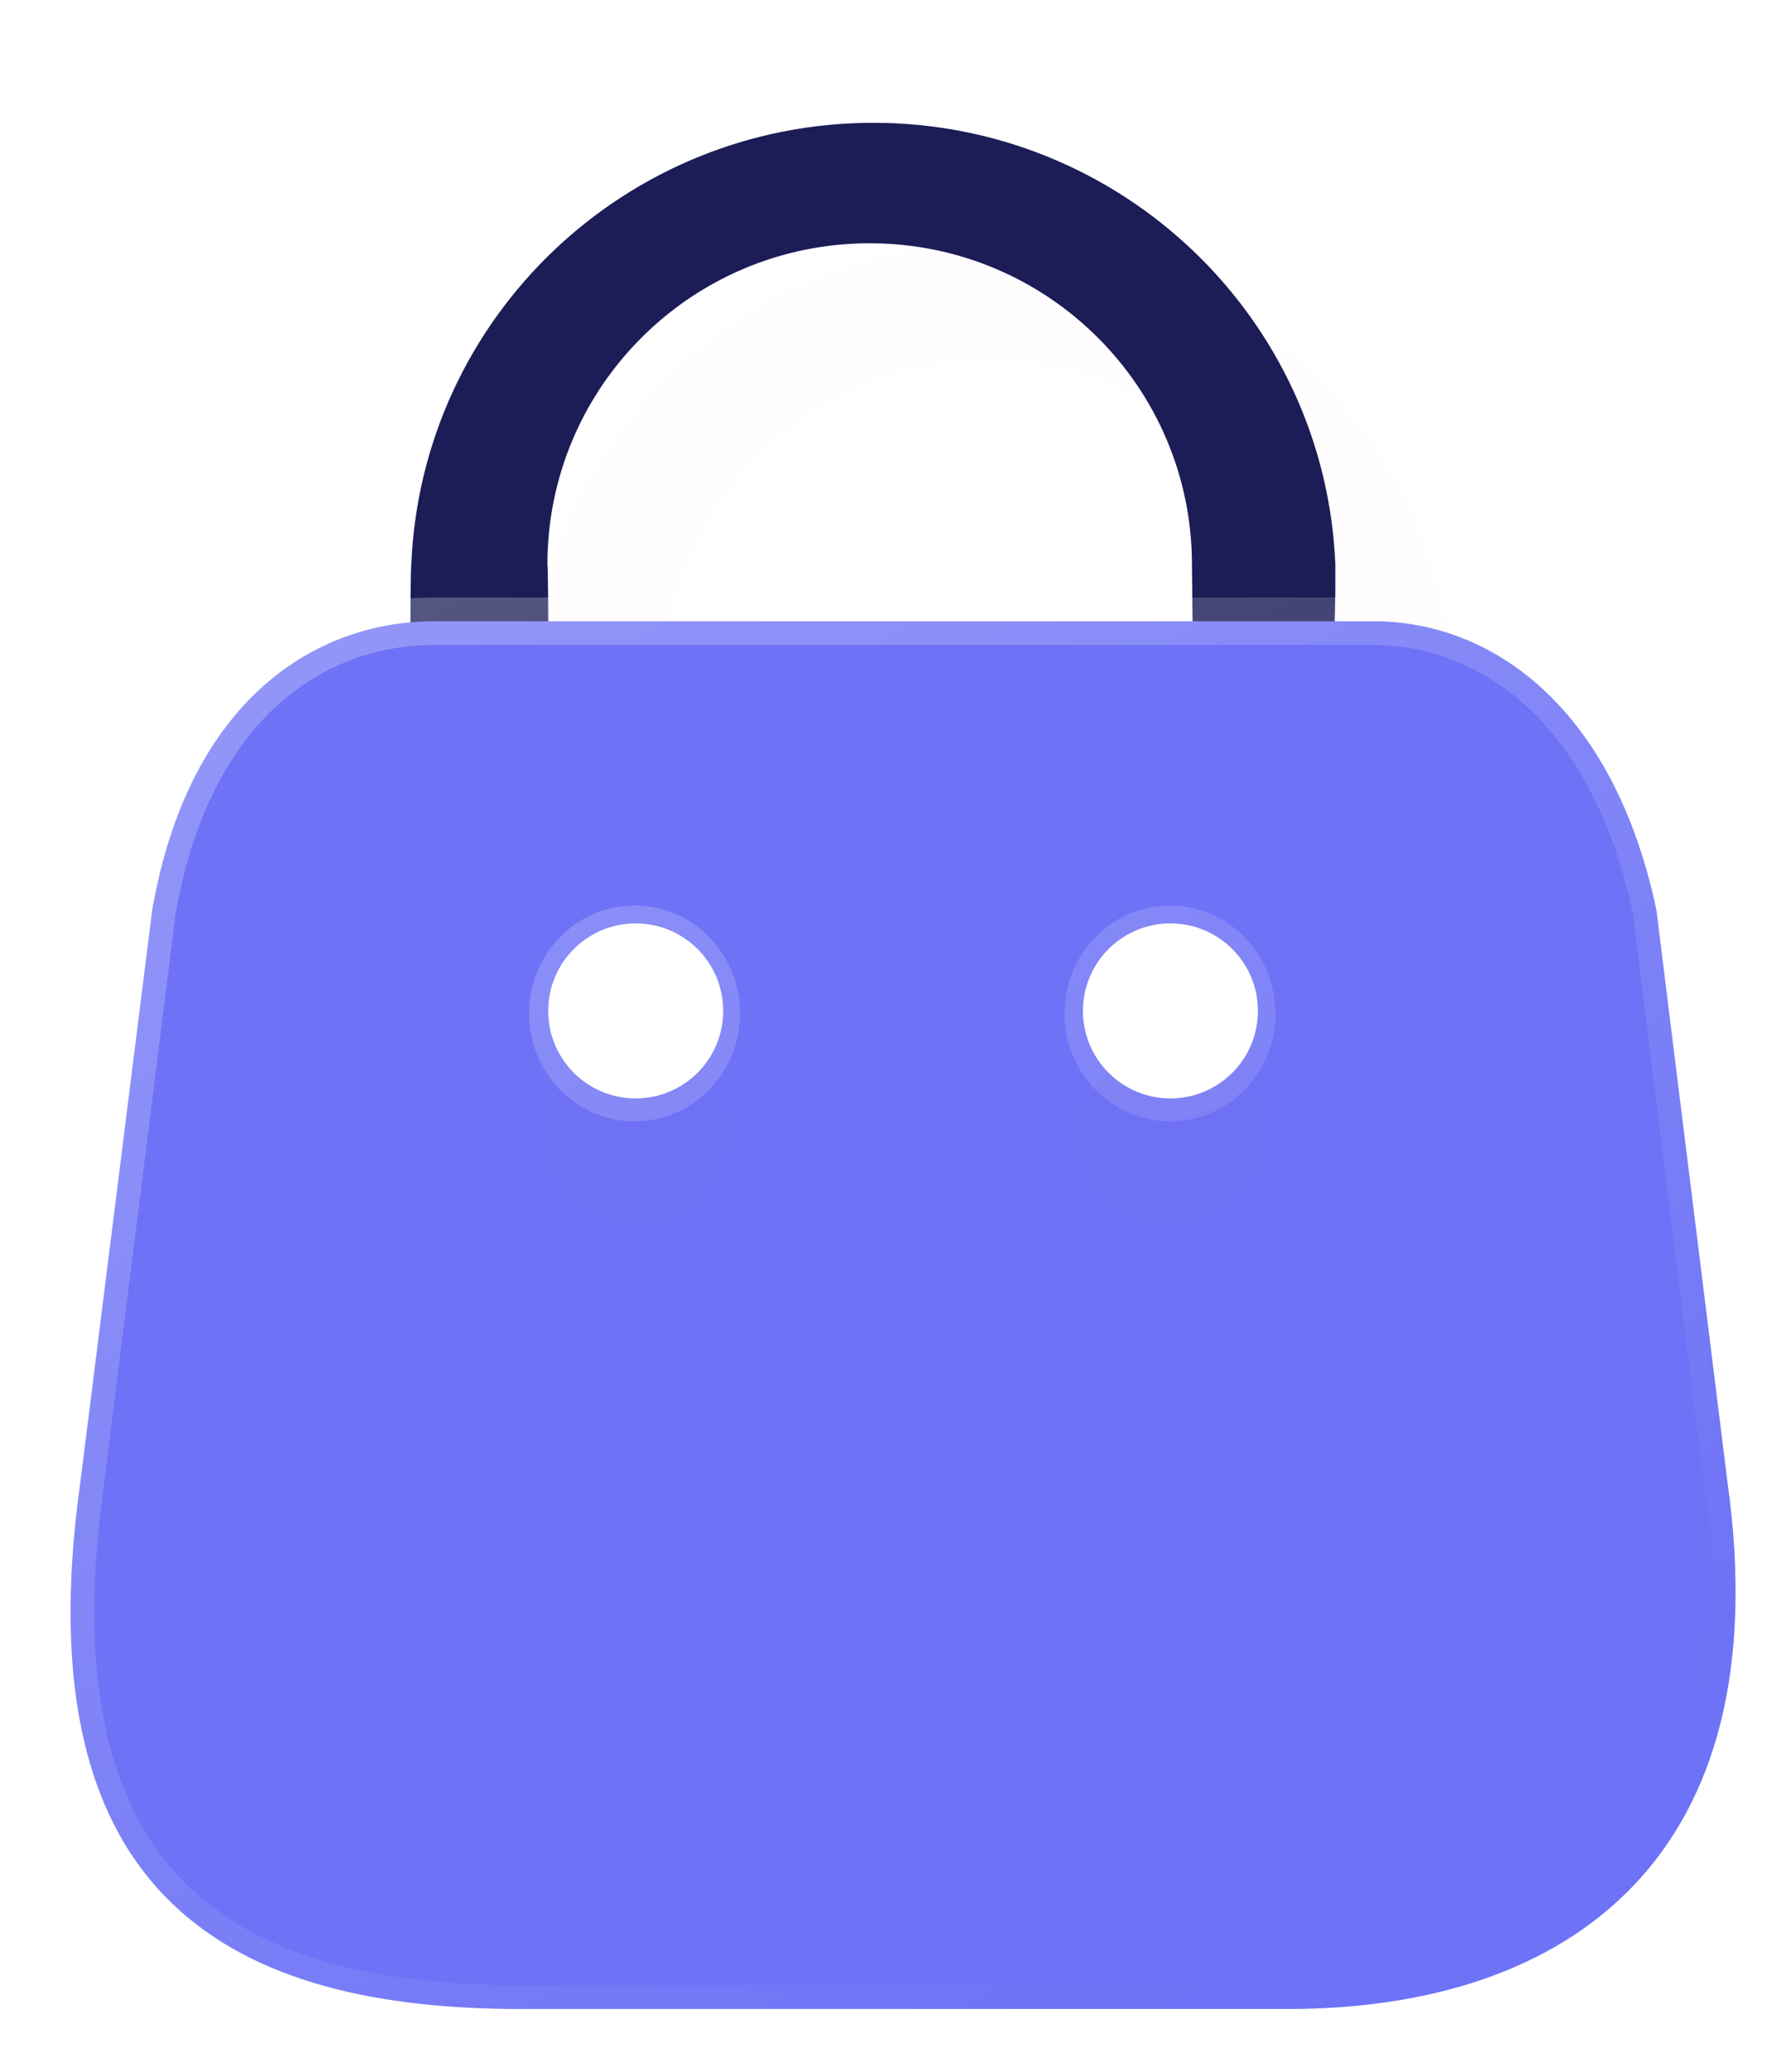 <svg width="29" height="34" viewBox="0 0 29 34" fill="none" xmlns="http://www.w3.org/2000/svg">
<g filter="url(#filter0_bd)">
<path fill-rule="evenodd" clip-rule="evenodd" d="M21.916 9.631C21.921 9.749 21.858 12.148 21.81 12.255H19.628C19.59 12.155 19.568 9.835 19.563 9.348L19.562 9.263C19.562 6.352 17.194 3.992 14.273 3.992C11.352 3.992 8.984 6.352 8.984 9.263C9.004 9.376 9.004 12.142 8.984 12.255H6.75C6.73 12.142 6.73 9.376 6.75 9.263C6.919 5.212 10.264 2.015 14.333 2.015C18.401 2.015 21.746 5.212 21.916 9.263V9.631ZM10.371 18.023C9.63 18.023 9.029 17.405 9.029 16.642C9.029 15.88 9.63 15.262 10.371 15.262C11.112 15.262 11.712 15.88 11.712 16.642C11.712 17.405 11.112 18.023 10.371 18.023ZM17.817 16.643C17.817 17.405 18.418 18.024 19.159 18.024C19.899 18.024 20.5 17.405 20.5 16.643C20.5 15.88 19.899 15.262 19.159 15.262C18.418 15.262 17.817 15.88 17.817 16.643Z" fill="#FF0000" fill-opacity="0.01"/>
</g>
<path fill-rule="evenodd" clip-rule="evenodd" d="M21.916 9.631C21.921 9.749 21.858 12.148 21.81 12.255H19.628C19.59 12.155 19.568 9.835 19.563 9.348L19.562 9.263C19.562 6.352 17.194 3.992 14.273 3.992C11.352 3.992 8.984 6.352 8.984 9.263C9.004 9.376 9.004 12.142 8.984 12.255H6.75C6.73 12.142 6.73 9.376 6.75 9.263C6.919 5.212 10.264 2.015 14.333 2.015C18.401 2.015 21.746 5.212 21.916 9.263V9.631ZM10.371 18.023C9.63 18.023 9.029 17.405 9.029 16.642C9.029 15.88 9.63 15.262 10.371 15.262C11.112 15.262 11.712 15.88 11.712 16.642C11.712 17.405 11.112 18.023 10.371 18.023ZM17.817 16.643C17.817 17.405 18.418 18.024 19.159 18.024C19.899 18.024 20.5 17.405 20.5 16.643C20.5 15.88 19.899 15.262 19.159 15.262C18.418 15.262 17.817 15.88 17.817 16.643Z" fill="#1C1C57"/>
<mask id="path-3-outside-1" maskUnits="userSpaceOnUse" x="0.158" y="9.194" width="29" height="25" fill="black">
<rect fill="white" x="0.158" y="9.194" width="29" height="25"/>
<path fill-rule="evenodd" clip-rule="evenodd" d="M28.353 24.335L27.185 14.931C26.474 11.575 24.462 10.194 22.543 10.194L7.127 10.194C5.182 10.194 3.102 11.478 2.498 14.931L1.317 24.335C0.351 31.24 3.907 32.966 8.549 32.966H21.134C25.763 32.966 29.211 30.466 28.353 24.335ZM10.415 18.01C9.674 18.01 9.073 17.392 9.073 16.629C9.073 15.866 9.674 15.248 10.415 15.248C11.156 15.248 11.756 15.866 11.756 16.629C11.756 17.392 11.156 18.01 10.415 18.01ZM17.861 16.629C17.861 17.392 18.462 18.01 19.203 18.01C19.944 18.01 20.544 17.392 20.544 16.629C20.544 15.867 19.944 15.248 19.203 15.248C18.462 15.248 17.861 15.867 17.861 16.629Z"/>
</mask>
<path fill-rule="evenodd" clip-rule="evenodd" d="M28.353 24.335L27.185 14.931C26.474 11.575 24.462 10.194 22.543 10.194L7.127 10.194C5.182 10.194 3.102 11.478 2.498 14.931L1.317 24.335C0.351 31.24 3.907 32.966 8.549 32.966H21.134C25.763 32.966 29.211 30.466 28.353 24.335ZM10.415 18.01C9.674 18.01 9.073 17.392 9.073 16.629C9.073 15.866 9.674 15.248 10.415 15.248C11.156 15.248 11.756 15.866 11.756 16.629C11.756 17.392 11.156 18.01 10.415 18.01ZM17.861 16.629C17.861 17.392 18.462 18.01 19.203 18.01C19.944 18.01 20.544 17.392 20.544 16.629C20.544 15.867 19.944 15.248 19.203 15.248C18.462 15.248 17.861 15.867 17.861 16.629Z" fill="#6D72F6"/>
<path d="M27.185 14.931L27.572 14.883C27.571 14.872 27.569 14.861 27.567 14.85L27.185 14.931ZM28.353 24.335L27.966 24.383L27.967 24.389L28.353 24.335ZM2.498 14.931L2.114 14.864C2.113 14.87 2.112 14.876 2.112 14.882L2.498 14.931ZM1.317 24.335L1.703 24.389L1.704 24.383L1.317 24.335ZM26.799 14.979L27.966 24.383L28.739 24.287L27.572 14.883L26.799 14.979ZM22.543 10.584C24.238 10.584 26.122 11.793 26.804 15.011L27.567 14.85C26.826 11.356 24.686 9.804 22.543 9.804V10.584ZM7.127 10.584L22.543 10.584V9.804L7.127 9.804V10.584ZM2.882 14.998C3.172 13.339 3.809 12.24 4.57 11.558C5.33 10.875 6.241 10.584 7.127 10.584V9.804C6.067 9.804 4.966 10.155 4.049 10.978C3.133 11.8 2.428 13.07 2.114 14.864L2.882 14.998ZM1.704 24.383L2.885 14.979L2.112 14.882L0.931 24.286L1.704 24.383ZM8.549 32.576C6.258 32.576 4.337 32.146 3.1 30.959C1.88 29.787 1.229 27.78 1.703 24.389L0.932 24.281C0.44 27.794 1.084 30.103 2.56 31.521C4.02 32.922 6.199 33.355 8.549 33.355V32.576ZM21.134 32.576H8.549V33.355H21.134V32.576ZM27.967 24.389C28.385 27.377 27.746 29.401 26.52 30.68C25.286 31.968 23.387 32.576 21.134 32.576V33.355C23.511 33.355 25.65 32.714 27.083 31.219C28.523 29.716 29.179 27.424 28.738 24.281L27.967 24.389ZM8.683 16.629C8.683 17.596 9.448 18.4 10.415 18.4V17.62C9.899 17.62 9.463 17.187 9.463 16.629H8.683ZM10.415 14.858C9.448 14.858 8.683 15.662 8.683 16.629H9.463C9.463 16.071 9.899 15.638 10.415 15.638V14.858ZM12.146 16.629C12.146 15.662 11.381 14.858 10.415 14.858V15.638C10.93 15.638 11.367 16.071 11.367 16.629H12.146ZM10.415 18.4C11.381 18.4 12.146 17.596 12.146 16.629H11.367C11.367 17.187 10.93 17.62 10.415 17.62V18.4ZM19.203 17.62C18.687 17.62 18.25 17.187 18.25 16.629H17.471C17.471 17.596 18.236 18.4 19.203 18.4V17.62ZM20.155 16.629C20.155 17.187 19.718 17.62 19.203 17.62V18.4C20.169 18.4 20.934 17.596 20.934 16.629H20.155ZM19.203 15.638C19.718 15.638 20.155 16.071 20.155 16.629H20.934C20.934 15.662 20.169 14.859 19.203 14.859V15.638ZM18.25 16.629C18.25 16.071 18.687 15.638 19.203 15.638V14.859C18.236 14.859 17.471 15.662 17.471 16.629H18.25Z" fill="url(#paint0_linear)" mask="url(#path-3-outside-1)"/>
<g filter="url(#filter1_d)">
<circle cx="10.436" cy="16.588" r="1.436" fill="#FF0000" fill-opacity="0.01"/>
</g>
<g filter="url(#filter2_d)">
<circle cx="19.212" cy="16.588" r="1.436" fill="#FF0000" fill-opacity="0.01"/>
</g>
<circle cx="10.433" cy="16.588" r="1.436" fill="white"/>
<circle cx="19.209" cy="16.588" r="1.436" fill="white"/>
<defs>
<filter id="filter0_bd" x="0.89" y="-3.83" width="26.872" height="27.699" filterUnits="userSpaceOnUse" color-interpolation-filters="sRGB">
<feFlood flood-opacity="0" result="BackgroundImageFix"/>
<feGaussianBlur in="BackgroundImage" stdDeviation="2.923"/>
<feComposite in2="SourceAlpha" operator="in" result="effect1_backgroundBlur"/>
<feColorMatrix in="SourceAlpha" type="matrix" values="0 0 0 0 0 0 0 0 0 0 0 0 0 0 0 0 0 0 127 0"/>
<feOffset dx="1.948" dy="1.948"/>
<feGaussianBlur stdDeviation="1.948"/>
<feColorMatrix type="matrix" values="0 0 0 0 0.154 0 0 0 0 0.522 0 0 0 0 0.9 0 0 0 0.5 0"/>
<feBlend mode="normal" in2="effect1_backgroundBlur" result="effect2_dropShadow"/>
<feBlend mode="normal" in="SourceGraphic" in2="effect2_dropShadow" result="shape"/>
</filter>
<filter id="filter1_d" x="6" y="14.152" width="8.872" height="8.872" filterUnits="userSpaceOnUse" color-interpolation-filters="sRGB">
<feFlood flood-opacity="0" result="BackgroundImageFix"/>
<feColorMatrix in="SourceAlpha" type="matrix" values="0 0 0 0 0 0 0 0 0 0 0 0 0 0 0 0 0 0 127 0"/>
<feOffset dy="2"/>
<feGaussianBlur stdDeviation="1.5"/>
<feColorMatrix type="matrix" values="0 0 0 0 0 0 0 0 0 0 0 0 0 0 0 0 0 0 0.35 0"/>
<feBlend mode="normal" in2="BackgroundImageFix" result="effect1_dropShadow"/>
<feBlend mode="normal" in="SourceGraphic" in2="effect1_dropShadow" result="shape"/>
</filter>
<filter id="filter2_d" x="14.777" y="14.152" width="8.872" height="8.872" filterUnits="userSpaceOnUse" color-interpolation-filters="sRGB">
<feFlood flood-opacity="0" result="BackgroundImageFix"/>
<feColorMatrix in="SourceAlpha" type="matrix" values="0 0 0 0 0 0 0 0 0 0 0 0 0 0 0 0 0 0 127 0"/>
<feOffset dy="2"/>
<feGaussianBlur stdDeviation="1.5"/>
<feColorMatrix type="matrix" values="0 0 0 0 0 0 0 0 0 0 0 0 0 0 0 0 0 0 0.35 0"/>
<feBlend mode="normal" in2="BackgroundImageFix" result="effect1_dropShadow"/>
<feBlend mode="normal" in="SourceGraphic" in2="effect1_dropShadow" result="shape"/>
</filter>
<linearGradient id="paint0_linear" x1="5.678" y1="10.818" x2="18.929" y2="33.213" gradientUnits="userSpaceOnUse">
<stop stop-color="white" stop-opacity="0.25"/>
<stop offset="1" stop-color="white" stop-opacity="0"/>
</linearGradient>
</defs>
</svg>
